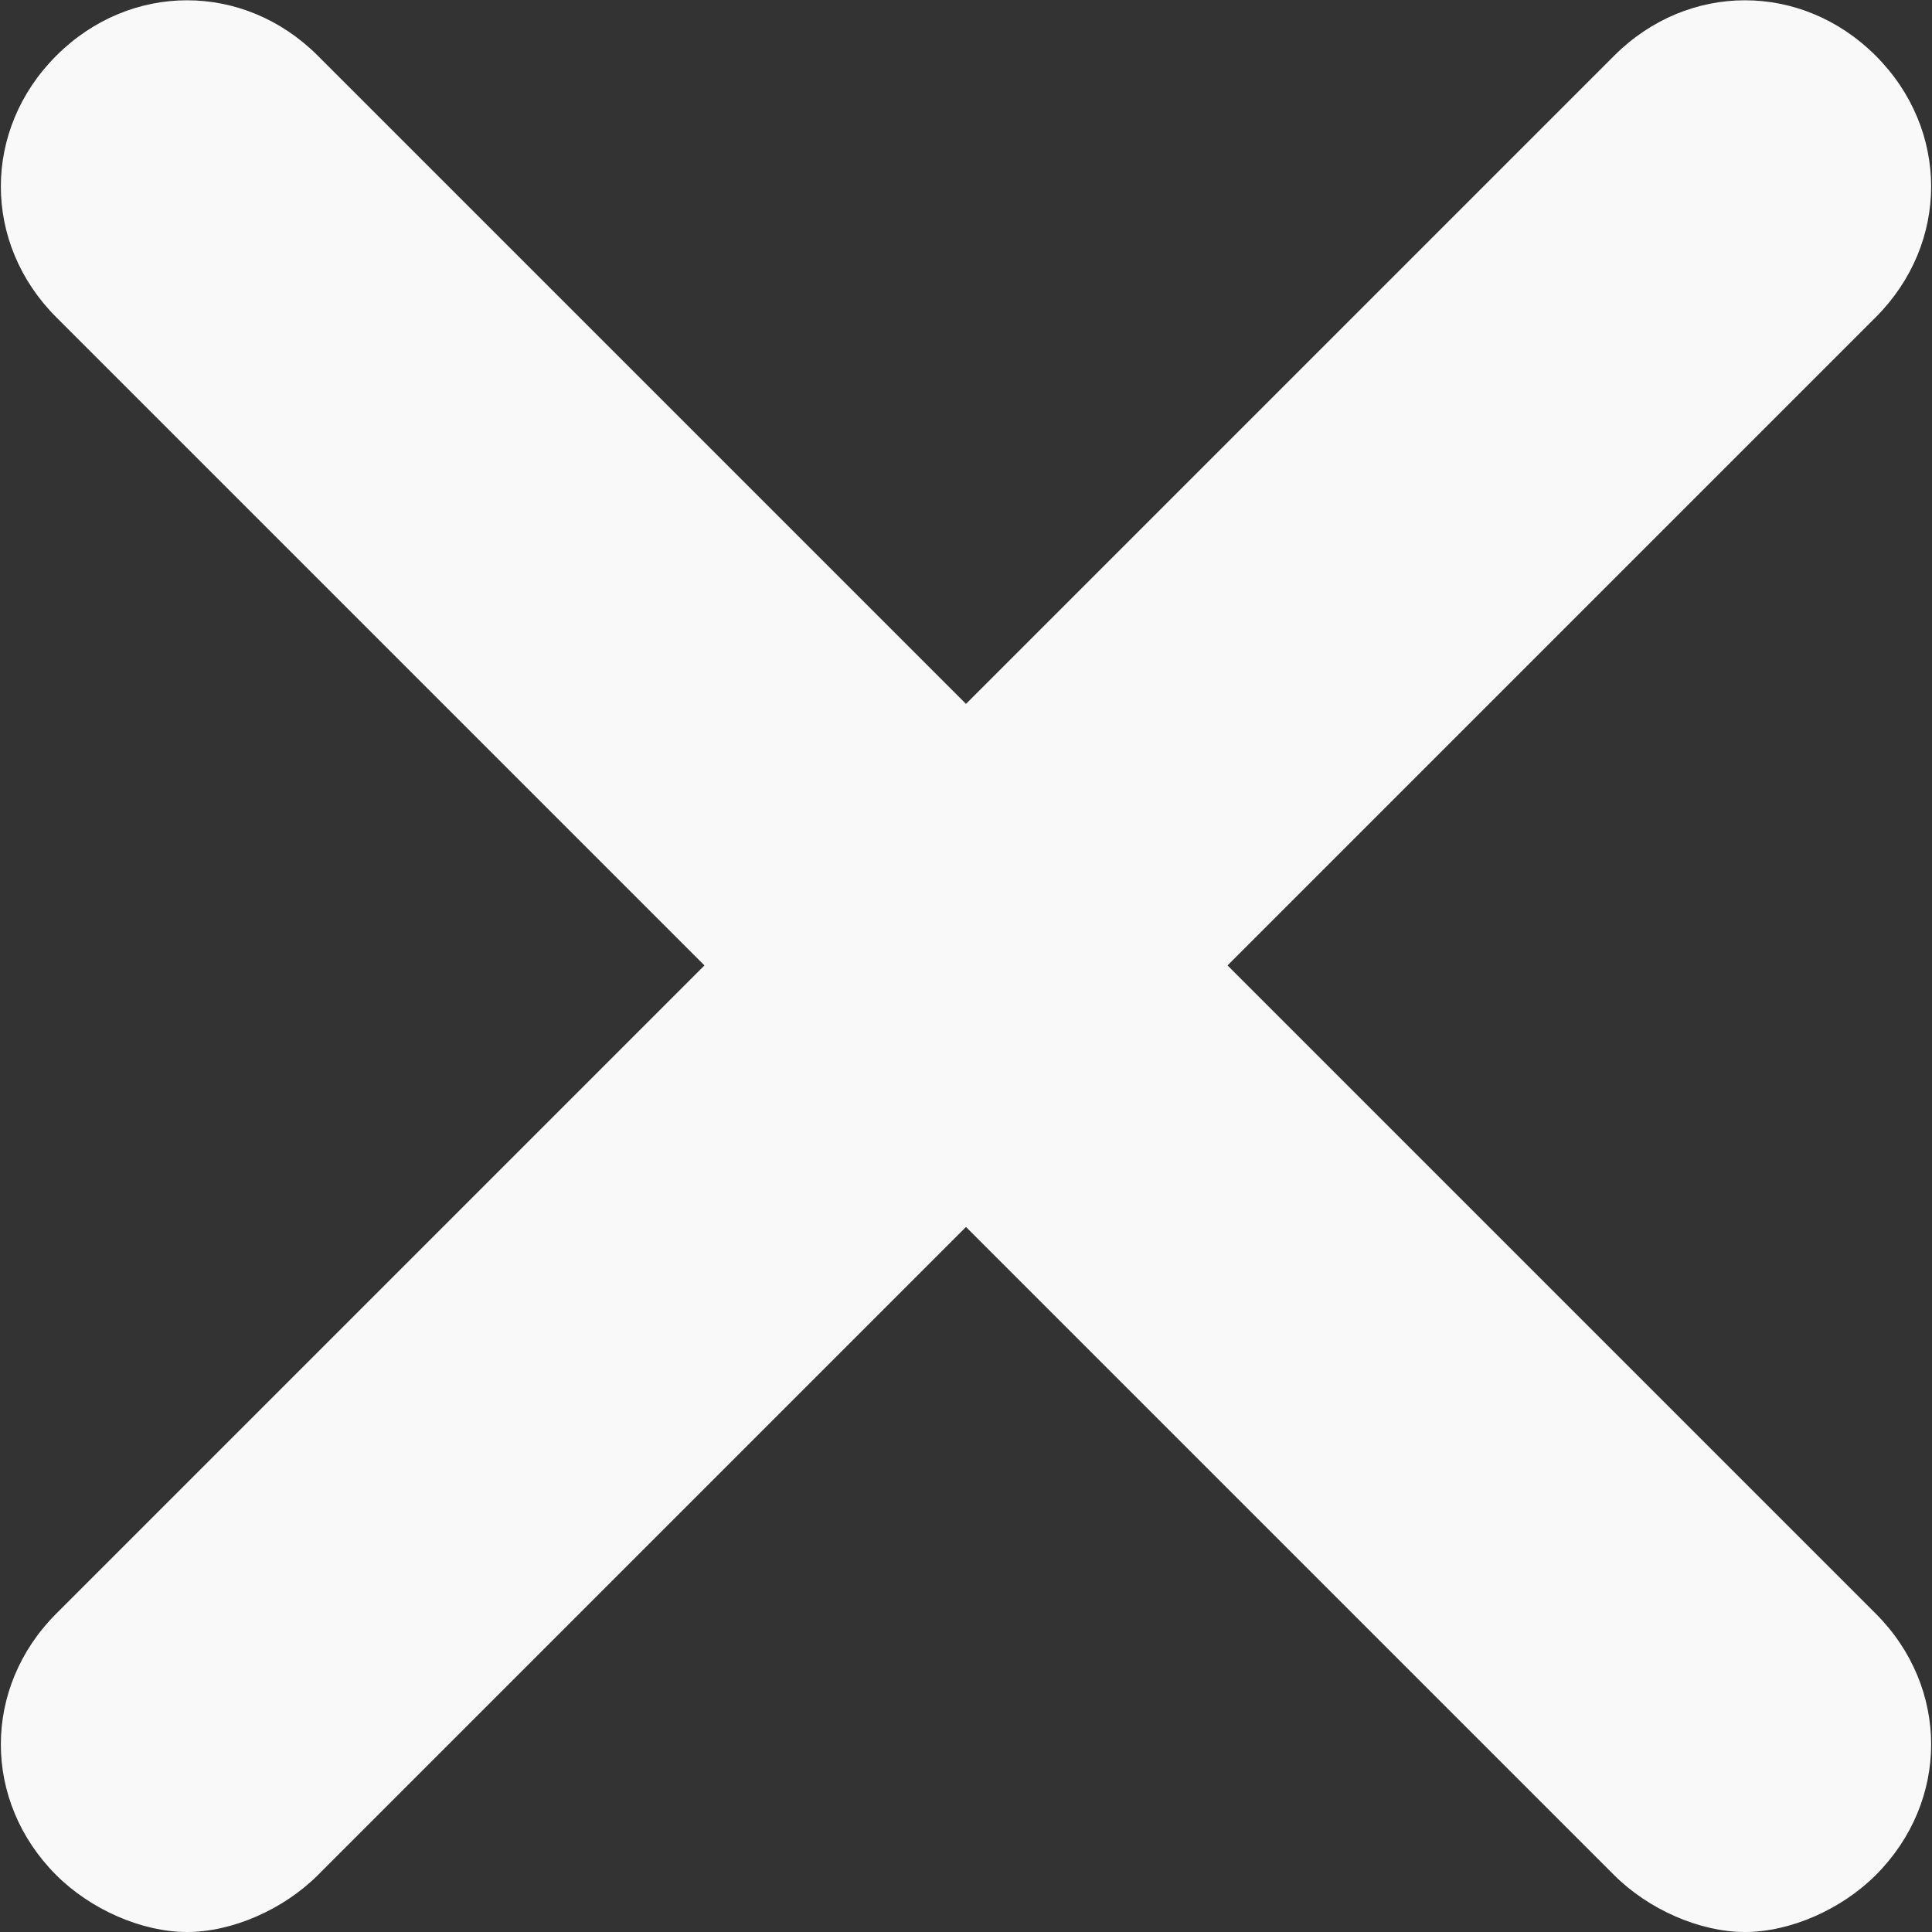 <?xml version="1.0" encoding="utf-8"?>
<!-- Generator: Adobe Illustrator 21.0.0, SVG Export Plug-In . SVG Version: 6.00 Build 0)  -->
<svg version="1.1" id="Capa_1" xmlns="http://www.w3.org/2000/svg" xmlns:xlink="http://www.w3.org/1999/xlink" x="0px" y="0px"
	 viewBox="0 0 339.8 339.8" style="enable-background:new 0 0 339.8 339.8;" xml:space="preserve">
<rect x="0" y="0" width="339.8" height="339.8" fill="#333333" stroke="none"/>
<style type="text/css">
	.st0{fill:#F9F9F9;}
</style>
<g>
	<g>
		<path class="st0" d="M215.9,169.8l114,114c13,13,13,33,0,46c-6,6-15,10-23,10s-17-4-23-10l-114-114l-114,114c-6,6-15,10-23,10
			s-17-4-23-10c-13-13-13-33,0-46l114-114l-114-114c-13-13-13-33,0-46s33-13,46,0l114,114l114-114c13-13,33-13,46,0s13,33,0,46
			L215.9,169.8z"/>
	</g>
</g>
</svg>
